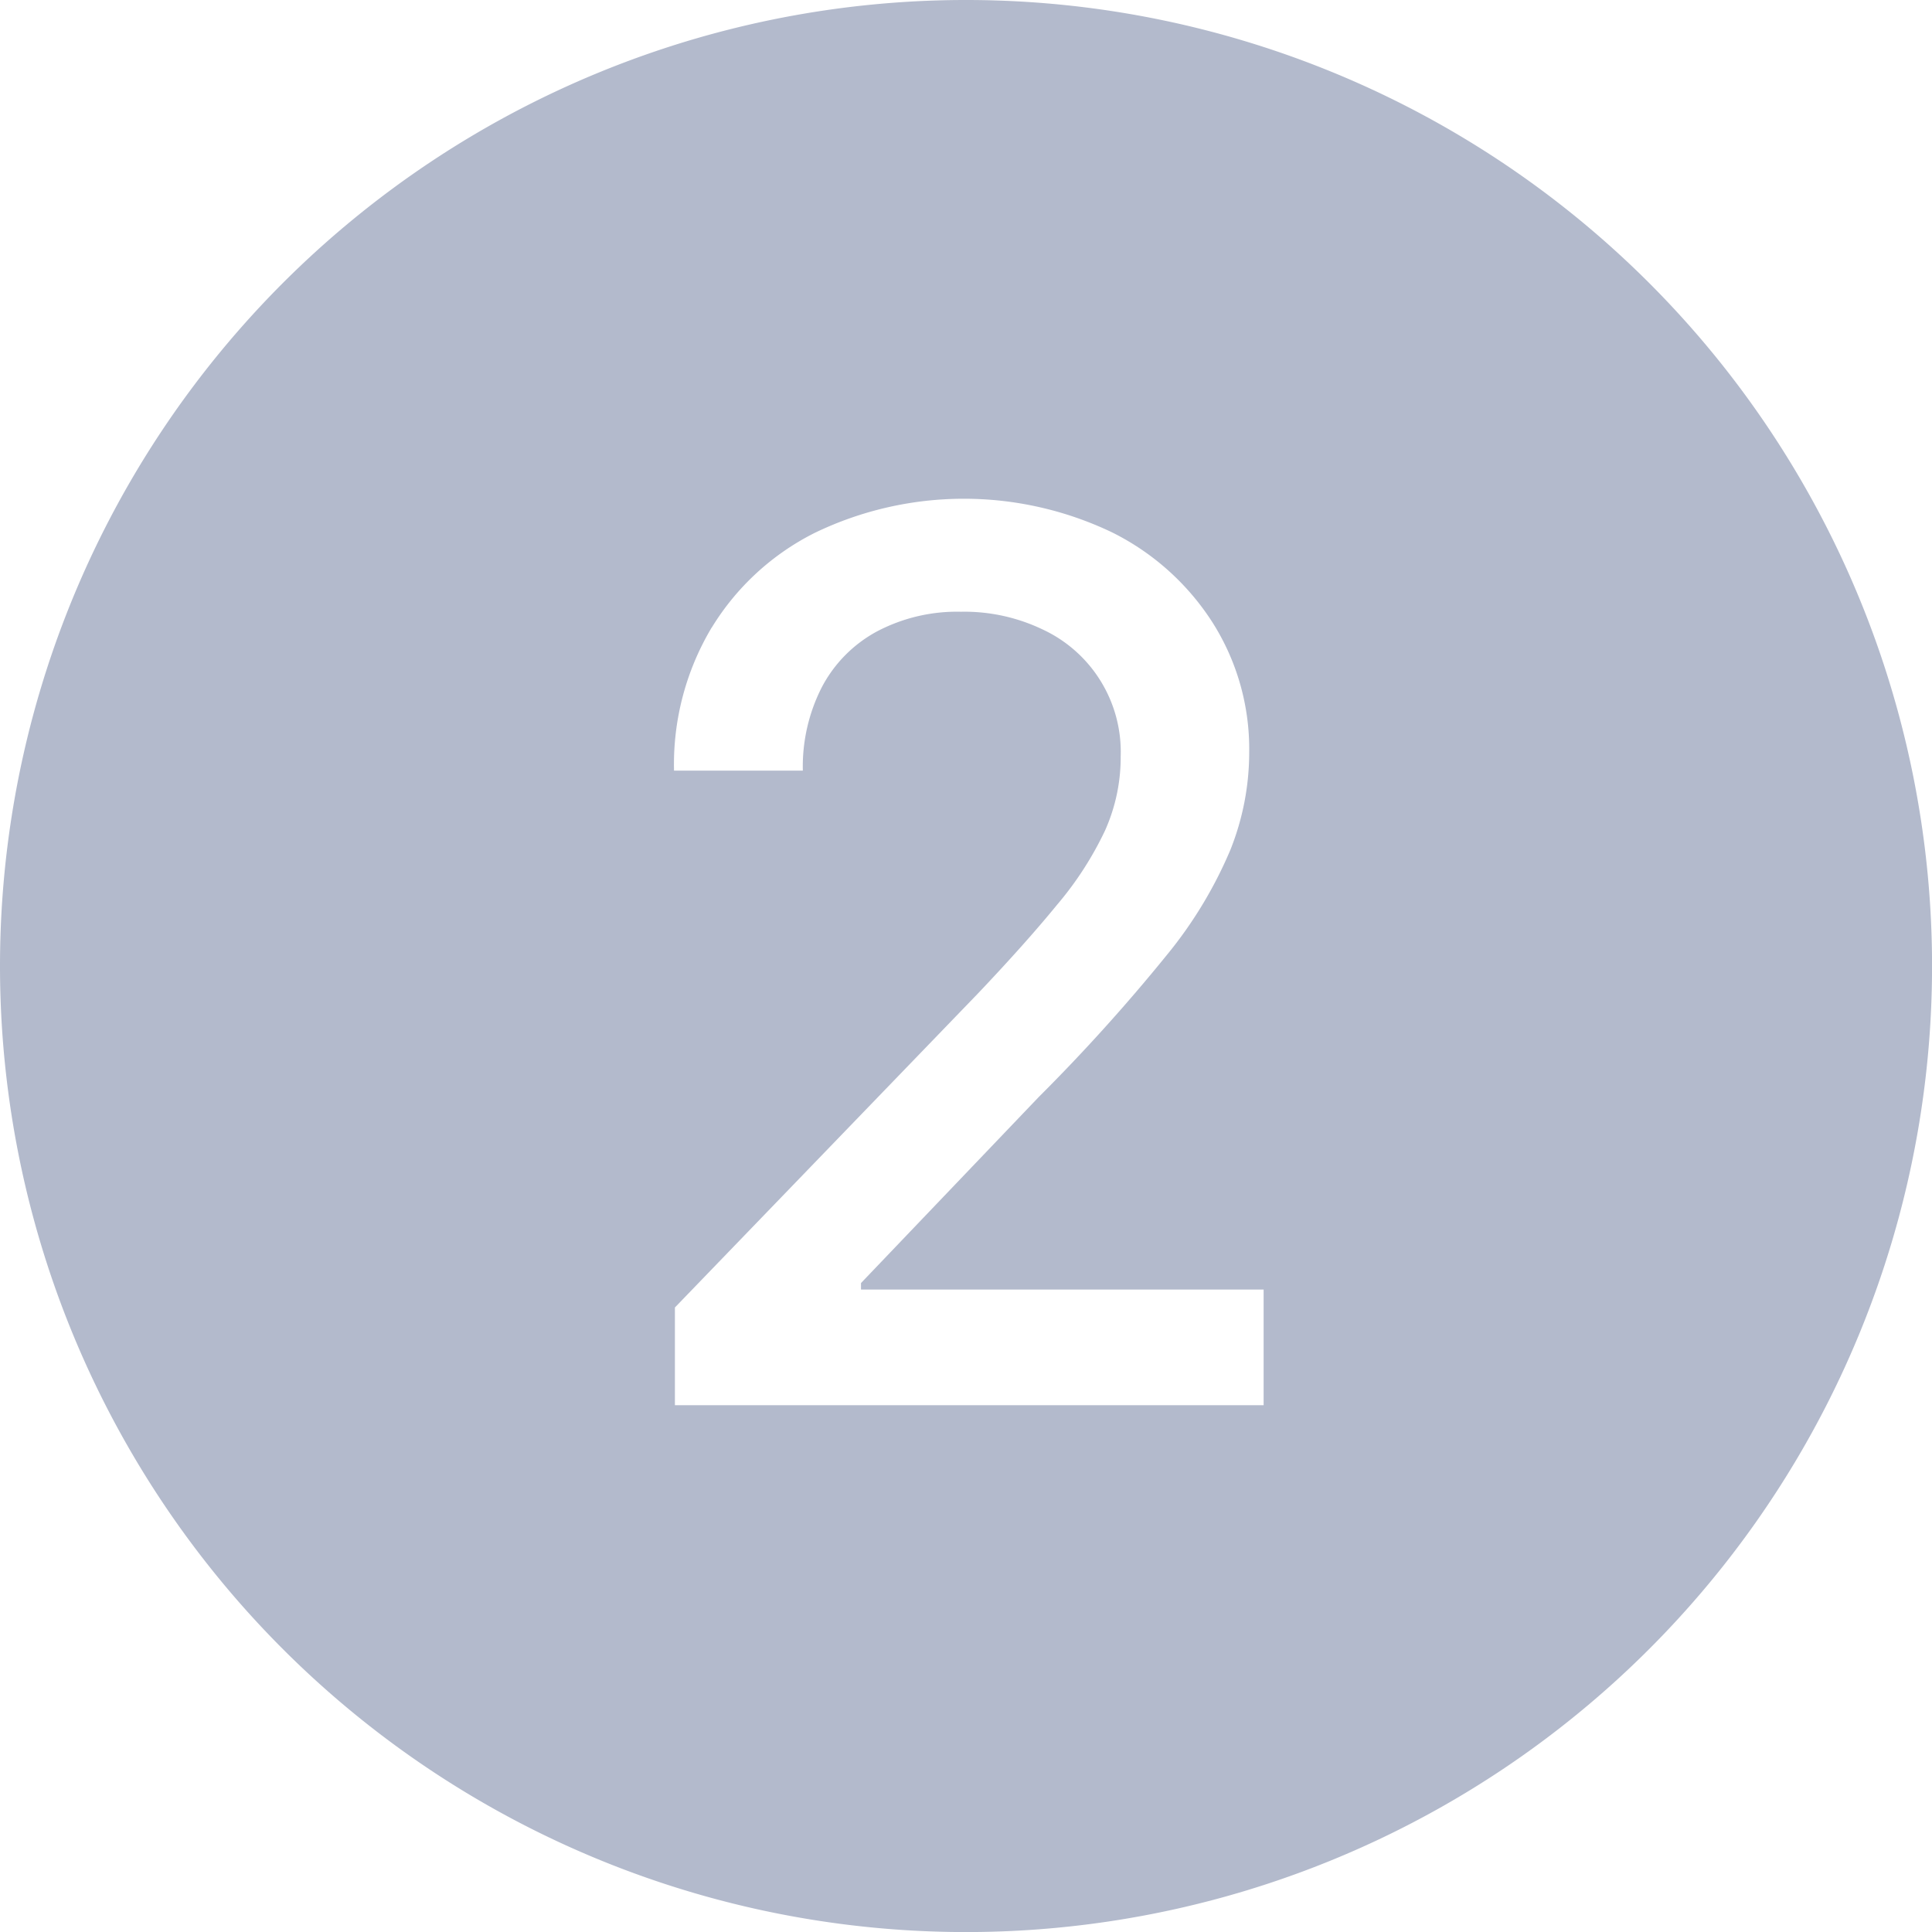 <svg xmlns="http://www.w3.org/2000/svg" width="32.817" height="32.817" viewBox="0 0 32.817 32.817"><path d="M10334.26,12210.93a16.409,16.409,0,1,0-16.409-16.408A16.408,16.408,0,0,0,10334.26,12210.93Zm-4.319-22.158a4.319,4.319,0,0,1,1.75-1.609,5.829,5.829,0,0,1,5.05-.008,4.294,4.294,0,0,1,1.714,1.543,4.014,4.014,0,0,1,.615,2.194,4.465,4.465,0,0,1-.319,1.654,7.289,7.289,0,0,1-1.09,1.8,30.862,30.862,0,0,1-2.166,2.4l-3.019,3.16v.11h6.839v1.965h-10v-1.66l5.139-5.325q.823-.867,1.357-1.521a5.717,5.717,0,0,0,.809-1.253,3.039,3.039,0,0,0,.267-1.261,2.294,2.294,0,0,0-1.328-2.158,3.078,3.078,0,0,0-1.387-.3,2.916,2.916,0,0,0-1.424.334,2.282,2.282,0,0,0-.934.941,2.964,2.964,0,0,0-.326,1.424h-2.188A4.531,4.531,0,0,1,10329.94,12188.771Z" transform="translate(-10317.851 -12178.112)" fill="#001856" opacity="0.3"/></svg>